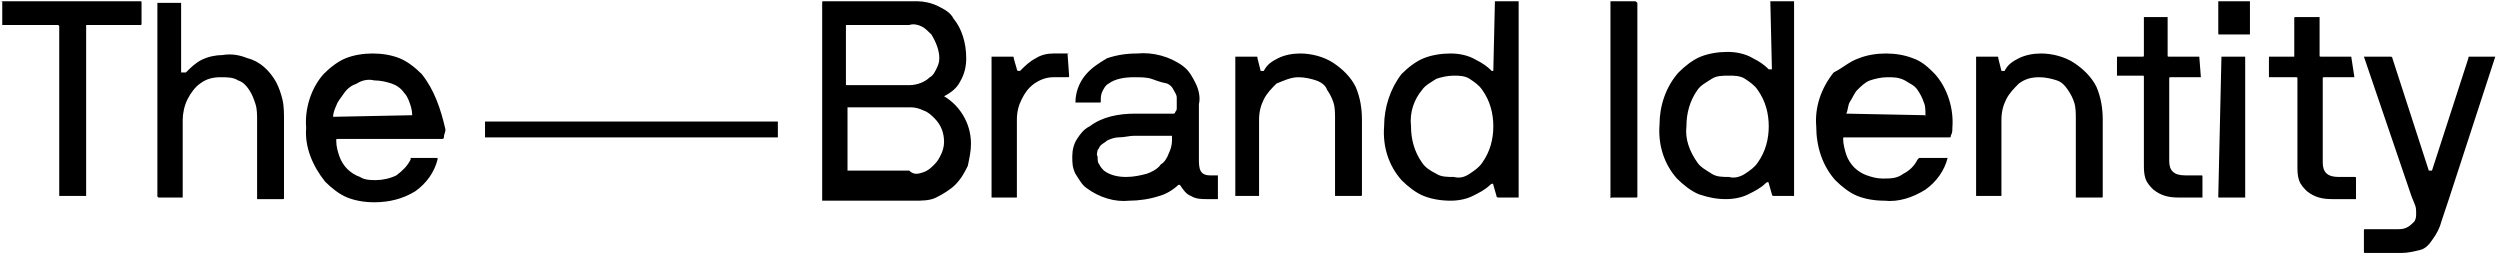 <svg xmlns="http://www.w3.org/2000/svg" width="447" height="46" viewBox="0 0 447 46" fill="none"><path fill-rule="evenodd" clip-rule="evenodd" d="M168.799 17.205C170.214 18.054 171.346 19.186 172.195 20.601C173.044 22.016 173.61 23.714 173.61 25.695C173.61 27.11 173.327 28.242 173.044 29.658C172.478 30.79 171.912 31.922 170.78 33.054C169.931 33.903 168.516 34.752 167.384 35.318C166.252 35.884 164.837 35.884 163.422 35.884H147.006V0.507C147.006 0.224 147.006 0.224 147.289 0.224H163.988C165.12 0.224 166.535 0.507 167.667 1.073C168.799 1.639 169.931 2.205 170.497 3.337C171.912 5.035 172.761 7.582 172.761 10.412C172.761 11.827 172.478 13.242 171.629 14.658C171.063 15.79 169.931 16.639 168.799 17.205C168.516 16.922 168.516 16.922 168.799 17.205C168.516 17.205 168.516 17.205 168.799 17.205ZM151.252 4.469C151.252 4.752 151.252 4.752 151.252 4.469V14.941C151.252 15.224 151.252 15.224 151.535 15.224H162.572C163.988 15.224 165.403 14.658 166.252 13.809C166.818 13.525 167.101 12.96 167.384 12.393C167.667 11.827 167.95 11.261 167.95 10.412C167.95 8.997 167.384 7.582 166.535 6.167C165.969 5.601 165.403 5.035 164.837 4.752C164.271 4.469 163.422 4.186 162.572 4.469H151.252C151.535 4.469 151.535 4.469 151.252 4.469C151.535 4.469 151.535 4.469 151.252 4.469C151.535 4.469 151.535 4.469 151.252 4.469ZM165.12 30.79C165.969 30.507 166.535 29.941 167.101 29.375C167.667 28.808 167.95 28.242 168.233 27.677C168.516 27.11 168.799 26.261 168.799 25.412C168.799 23.714 168.233 22.299 167.101 21.167C166.535 20.601 165.969 20.035 165.12 19.752C164.554 19.469 163.705 19.186 162.856 19.186H151.535V30.507H162.572C163.422 31.356 164.271 31.073 165.12 30.79ZM44.271 10.412C46.535 10.978 48.233 12.677 49.365 14.658C49.931 15.79 50.214 16.639 50.497 17.771C50.78 18.903 50.78 20.318 50.78 21.45V35.318C50.78 35.601 50.78 35.601 50.497 35.601H46.252C46.252 35.601 46.252 35.601 45.969 35.601C45.969 35.601 45.969 35.601 45.969 35.318V21.45C45.969 20.601 45.969 19.469 45.686 18.62C45.403 17.771 45.12 16.922 44.554 16.073C43.988 15.224 43.422 14.658 42.572 14.375C41.723 13.809 40.591 13.809 39.459 13.809C38.044 13.809 36.912 14.092 35.78 14.941C34.931 15.507 34.082 16.639 33.516 17.771C32.95 18.903 32.667 20.318 32.667 21.45V35.318H28.422C28.422 35.318 28.139 35.318 28.139 35.035V0.507H32.384V12.677C32.384 12.677 32.384 12.677 32.384 12.96C32.384 12.96 32.384 12.96 32.667 12.96C32.667 12.96 32.667 12.96 32.95 12.96C32.95 12.96 32.95 12.96 33.233 12.96C34.082 12.11 34.931 11.261 36.063 10.695C37.195 10.129 38.61 9.846 39.742 9.846C41.44 9.563 42.855 9.846 44.271 10.412ZM0.403 0.224H25.025C25.308 0.224 25.308 0.224 25.308 0.507V4.186C25.308 4.469 25.308 4.469 25.025 4.469H15.403V35.035H10.591V4.752C10.591 4.469 10.308 4.469 10.308 4.469H0.403V0.224C0.12 0.507 0.12 0.507 0.403 0.224C0.12 0.224 0.12 0.507 0.403 0.224C0.12 0.224 0.12 0.224 0.403 0.224C0.403 0.224 0.12 0.224 0.403 0.224ZM75.403 13.242C74.271 12.11 72.856 10.978 71.44 10.412C70.025 9.846 68.327 9.563 66.629 9.563C64.931 9.563 63.233 9.846 61.818 10.412C60.403 10.978 58.988 12.11 57.855 13.242C55.591 15.79 54.459 19.469 54.742 22.865C54.459 26.261 55.874 29.658 58.139 32.488C59.271 33.62 60.686 34.752 62.101 35.318C63.516 35.884 65.214 36.167 66.912 36.167C69.459 36.167 72.007 35.601 74.271 34.186C76.252 32.771 77.667 30.79 78.233 28.526C78.233 28.526 78.233 28.526 78.233 28.242H73.705H73.422C73.422 28.242 73.422 28.242 73.422 28.526C72.856 29.658 72.007 30.507 70.874 31.356C69.742 31.922 68.327 32.205 67.195 32.205C66.346 32.205 65.214 32.205 64.365 31.639C63.516 31.356 62.667 30.79 62.101 30.224C61.535 29.658 60.969 28.808 60.686 27.959C60.403 27.11 60.12 26.261 60.12 25.129C60.12 24.846 60.12 24.846 60.403 24.846H79.082C79.082 24.846 79.365 24.846 79.365 24.563C79.365 23.997 79.648 23.714 79.648 23.148C78.799 19.469 77.667 16.073 75.403 13.242ZM73.705 20.601C73.705 20.601 73.422 20.601 73.705 20.601C73.422 20.884 73.422 20.884 73.705 20.601L59.554 20.884C59.554 20.318 59.837 19.469 60.12 18.903C60.403 18.054 60.969 17.488 61.535 16.639C62.101 15.79 62.95 15.224 63.799 14.941C64.648 14.375 65.78 14.092 66.912 14.375C68.044 14.375 69.176 14.658 70.025 14.941C70.874 15.224 71.723 15.79 72.29 16.639C72.856 17.205 73.138 18.054 73.422 18.903C73.422 18.903 73.705 19.752 73.705 20.601ZM238.422 11.261C236.723 10.129 234.459 9.563 232.478 9.563C231.063 9.563 229.648 9.846 228.516 10.412C227.384 10.978 226.535 11.544 225.969 12.677C225.969 12.677 225.969 12.677 225.686 12.677C225.686 12.677 225.686 12.677 225.403 12.677L224.837 10.412C224.837 10.129 224.837 10.129 224.554 10.129H220.874V35.035H225.12V21.45C225.12 20.035 225.403 18.903 225.969 17.771C226.535 16.639 227.384 15.79 228.233 14.941C229.648 14.375 230.78 13.809 232.195 13.809C233.327 13.809 234.459 14.092 235.308 14.375C236.157 14.658 237.006 15.224 237.289 16.073C237.856 16.922 238.139 17.488 238.422 18.337C238.705 19.186 238.705 20.318 238.705 21.167V35.035C238.705 35.035 238.705 35.035 238.988 35.035H243.233C243.516 35.035 243.516 35.035 243.516 34.752V21.45C243.516 19.469 243.233 17.488 242.384 15.507C241.535 13.809 240.12 12.393 238.422 11.261ZM267.289 0.224H271.535V35.035C271.535 35.035 271.535 35.035 271.535 35.318H267.855C267.855 35.318 267.572 35.318 267.572 35.035L267.006 33.054C267.006 32.771 266.723 32.771 266.44 33.054C265.591 33.903 264.459 34.469 263.327 35.035C262.195 35.601 260.78 35.884 259.365 35.884C257.667 35.884 255.969 35.601 254.554 35.035C253.139 34.469 251.723 33.337 250.591 32.205C248.327 29.658 247.195 26.261 247.478 22.582C247.478 19.186 248.61 15.79 250.591 13.242C251.723 12.11 253.139 10.978 254.554 10.412C255.969 9.846 257.667 9.563 259.365 9.563C260.78 9.563 262.478 9.846 263.893 10.695C265.025 11.261 265.874 11.827 266.723 12.677H267.006L267.289 0.224C267.289 0.224 267.006 0.224 267.289 0.224ZM262.761 31.073C263.61 30.507 264.459 29.941 265.025 29.092C266.44 27.11 267.006 24.846 267.006 22.582C267.006 20.318 266.44 18.054 265.025 16.073C264.459 15.224 263.61 14.658 262.761 14.092C261.912 13.525 260.78 13.525 259.931 13.525C258.799 13.525 257.667 13.809 256.818 14.092C255.969 14.658 254.837 15.224 254.271 16.073C252.856 17.771 252.006 20.035 252.289 22.582C252.289 24.846 252.856 27.11 254.271 29.092C254.837 29.941 255.686 30.507 256.818 31.073C257.667 31.639 258.799 31.639 259.931 31.639C261.063 31.922 261.912 31.639 262.761 31.073ZM190.874 9.563H188.327C187.195 9.563 186.063 9.846 185.214 10.412C184.082 10.978 183.233 11.827 182.384 12.677C182.384 12.677 182.384 12.677 182.101 12.677C182.101 12.677 181.818 12.677 181.818 12.393L181.252 10.412C181.252 10.129 181.252 10.129 180.969 10.129H177.289V35.035C177.289 35.035 177.289 35.035 177.289 35.318C177.289 35.318 177.289 35.318 177.572 35.318H181.818V21.45C181.818 20.035 182.101 18.903 182.667 17.771C183.233 16.639 183.799 15.79 184.931 14.941C185.78 14.375 186.912 13.809 188.327 13.809H190.874C191.157 13.809 191.157 13.809 191.157 13.525L190.874 9.563C191.157 9.563 191.157 9.846 190.874 9.563ZM216.346 31.356H217.195C217.195 31.356 217.195 31.356 217.478 31.356C217.478 31.356 217.478 31.356 217.761 31.356C217.761 31.356 217.761 31.356 217.761 31.639C217.761 31.639 217.761 31.639 217.761 31.922V35.601H215.78C214.931 35.601 213.799 35.601 212.95 35.035C212.101 34.752 211.535 33.903 210.969 33.054C210.969 33.054 210.969 33.054 210.686 33.054C209.837 33.903 208.422 34.752 207.289 35.035C205.591 35.601 203.61 35.884 201.912 35.884C199.365 36.167 196.535 35.318 194.271 33.62C193.422 33.054 192.856 31.922 192.289 31.073C191.723 29.941 191.723 29.092 191.723 27.959C191.723 26.827 192.006 25.695 192.572 24.846C193.139 23.997 193.705 23.148 194.837 22.582C197.101 20.884 199.931 20.318 203.044 20.318H208.705C208.988 20.318 209.271 20.318 209.554 20.318H209.837C209.837 20.318 210.12 20.318 210.12 20.035C210.12 20.035 210.403 19.752 210.403 19.469V18.903C210.403 18.337 210.403 18.054 210.403 17.488C210.403 16.922 210.12 16.639 209.837 16.073C209.554 15.507 209.271 15.224 208.705 14.941C207.289 14.658 206.723 14.375 205.874 14.092C205.025 13.809 203.893 13.809 202.761 13.809C201.063 13.809 199.365 14.092 198.233 14.941C197.667 15.224 197.384 15.79 197.101 16.356C196.818 16.922 196.818 17.488 196.818 18.054C196.818 18.337 196.818 18.337 196.535 18.337H192.289C192.289 16.639 192.856 14.941 193.988 13.525C195.12 12.11 196.535 11.261 197.95 10.412C199.648 9.846 201.346 9.563 203.327 9.563C206.157 9.28 209.271 10.129 211.535 11.827C212.667 12.677 213.233 13.809 213.799 14.941C214.365 16.073 214.648 17.488 214.365 18.62V28.526C214.365 29.092 214.365 29.941 214.648 30.507C214.931 31.073 215.497 31.356 216.346 31.356ZM208.988 27.393C209.271 26.827 209.554 25.978 209.554 25.129V24.28H202.761C201.912 24.28 201.063 24.563 199.931 24.563C199.365 24.563 198.516 24.846 197.95 25.129C197.667 25.412 197.101 25.695 196.818 25.978C196.535 26.261 196.535 26.544 196.252 26.827C196.252 27.11 195.969 27.677 196.252 27.959C196.252 28.526 196.252 29.092 196.535 29.375C196.818 29.941 197.101 30.224 197.384 30.507C198.516 31.356 199.931 31.639 201.346 31.639C202.761 31.639 203.893 31.356 205.025 31.073C205.874 30.79 207.006 30.224 207.572 29.375C208.139 29.092 208.705 28.242 208.988 27.393ZM292.195 0.224H287.95V35.035C287.95 35.035 287.95 35.035 287.95 35.318C287.95 35.601 287.95 35.318 288.233 35.318H292.478C292.761 35.318 292.761 35.318 292.761 35.035V0.507C292.478 0.224 292.478 0.224 292.195 0.224ZM316.535 0.224H320.78V35.035H317.101C317.101 35.035 316.818 35.035 316.818 34.752L316.252 32.771C316.252 32.488 315.969 32.488 315.686 32.771C314.837 33.62 313.705 34.186 312.572 34.752C311.44 35.318 310.025 35.601 308.61 35.601C306.912 35.601 305.497 35.318 303.799 34.752C302.384 34.186 300.969 33.054 299.837 31.922C297.572 29.375 296.44 25.978 296.723 22.299C296.723 18.903 297.856 15.507 300.12 12.96C301.252 11.827 302.667 10.695 304.082 10.129C305.497 9.563 307.195 9.28 308.893 9.28C310.308 9.28 312.006 9.563 313.422 10.412C314.554 10.978 315.403 11.544 316.252 12.393C316.252 12.393 316.252 12.393 316.535 12.393C316.535 12.393 316.535 12.393 316.818 12.393L316.535 0.224C316.252 0.224 316.252 0.224 316.535 0.224ZM312.006 31.073C312.855 30.507 313.705 29.941 314.271 29.092C315.686 27.11 316.252 24.846 316.252 22.582C316.252 20.318 315.686 18.054 314.271 16.073C313.705 15.224 312.855 14.658 312.006 14.092C311.157 13.525 310.025 13.525 309.176 13.525C308.044 13.525 306.912 13.525 306.063 14.092C305.214 14.658 304.082 15.224 303.516 16.073C302.101 18.054 301.535 20.318 301.535 22.582C301.252 24.846 302.101 27.11 303.516 29.092C304.082 29.941 305.214 30.507 306.063 31.073C306.912 31.639 308.044 31.639 309.176 31.639C310.025 31.922 311.157 31.639 312.006 31.073ZM402.289 0.224H396.912C396.912 0.224 396.912 0.224 396.629 0.224C396.629 0.224 396.629 0.224 396.629 0.507V5.884C396.629 6.167 396.629 6.167 396.912 6.167H402.289V0.224C402.289 0.224 402.573 0.224 402.289 0.224ZM397.195 10.129H401.44V35.035C401.44 35.035 401.44 35.035 401.44 35.318C401.44 35.318 401.44 35.318 401.157 35.318H396.912C396.912 35.318 396.912 35.318 396.629 35.318C396.629 35.318 396.629 35.318 396.629 35.035L397.195 10.129C397.195 10.412 397.195 10.412 397.195 10.129C397.195 10.412 397.195 10.412 397.195 10.129ZM420.403 10.129H415.025C414.742 10.129 414.742 10.129 414.742 9.846V3.054H410.497C410.214 3.054 410.214 3.054 410.214 3.337V10.129H405.686V13.525C405.686 13.525 405.686 13.525 405.686 13.809C405.686 13.809 405.686 13.809 405.969 13.809H410.497C410.78 13.809 410.78 13.809 410.78 14.092V29.658C410.78 30.507 410.78 31.356 411.063 32.205C411.346 33.054 411.912 33.62 412.478 34.186C413.893 35.318 415.308 35.601 417.006 35.601H421.252V31.922C421.252 31.639 421.252 31.639 420.969 31.639H418.139C416.157 31.639 415.308 30.79 415.308 29.092V14.092C415.308 13.809 415.308 13.809 415.591 13.809H420.969L420.403 10.129C420.686 10.129 420.686 10.129 420.403 10.129ZM446.157 10.129C446.157 10.412 446.157 10.412 446.157 10.129C446.44 10.412 446.44 10.412 446.157 10.129L437.95 35.318L436.535 39.563C436.252 40.695 435.686 41.827 434.837 42.959C434.271 43.809 433.705 44.375 432.855 44.658C431.723 44.941 430.591 45.224 429.459 45.224H422.95C422.667 45.224 422.667 45.224 422.667 44.941V41.261C422.667 40.978 422.667 40.978 422.95 40.978H428.61C429.176 40.978 429.742 40.978 430.308 40.695C430.874 40.412 431.157 40.129 431.723 39.563C432.006 38.997 432.006 38.714 432.006 38.148C432.006 37.582 432.006 37.016 431.723 36.45L431.157 35.035L422.667 10.129H427.478C427.478 10.129 427.761 10.129 427.761 10.412L434.271 30.507C434.271 30.507 434.271 30.507 434.554 30.507C434.554 30.507 434.554 30.507 434.837 30.507L441.346 10.412C441.346 10.129 441.346 10.129 441.629 10.129H446.157V10.129ZM370.874 11.261C369.176 10.129 366.912 9.563 364.931 9.563C363.516 9.563 362.101 9.846 360.969 10.412C359.837 10.978 358.988 11.544 358.422 12.677C358.422 12.677 358.422 12.677 358.139 12.677C358.139 12.677 358.139 12.677 357.856 12.677L357.289 10.412C357.289 10.129 357.289 10.129 357.006 10.129H353.327V35.035C353.327 35.035 353.327 35.035 353.61 35.035H357.856V21.45C357.856 20.035 358.139 18.903 358.705 17.771C359.271 16.639 360.12 15.79 360.969 14.941C362.101 14.092 363.233 13.809 364.648 13.809C365.78 13.809 366.912 14.092 367.761 14.375C368.61 14.658 369.176 15.224 369.742 16.073C370.308 16.922 370.591 17.488 370.874 18.337C371.157 19.186 371.157 20.318 371.157 21.167V35.035C371.157 35.035 371.157 35.035 371.157 35.318C371.157 35.318 371.157 35.318 371.44 35.318H375.686C375.969 35.318 375.969 35.318 375.969 35.035V21.45C375.969 19.469 375.686 17.488 374.837 15.507C373.988 13.809 372.573 12.393 370.874 11.261ZM332.384 10.412C333.799 9.846 335.497 9.563 337.195 9.563C338.893 9.563 340.591 9.846 342.006 10.412C343.705 10.978 344.837 12.11 345.969 13.242C348.233 15.79 349.365 19.469 349.082 22.865C349.082 23.431 349.082 23.714 348.799 24.28C348.799 24.563 348.799 24.563 348.516 24.563H329.837C329.554 24.563 329.554 24.563 329.554 24.846C329.554 25.695 329.837 26.827 330.12 27.677C330.403 28.526 330.969 29.375 331.535 29.941C332.101 30.507 332.95 31.073 333.799 31.356C334.648 31.639 335.497 31.922 336.629 31.922C338.044 31.922 339.176 31.922 340.308 31.073C341.44 30.507 342.289 29.658 342.855 28.526C342.855 28.526 342.855 28.526 343.139 28.242C343.139 28.242 343.139 28.242 343.422 28.242H347.95H348.233C347.667 30.507 346.252 32.488 344.271 33.903C342.006 35.318 339.459 36.167 336.912 35.884C335.214 35.884 333.516 35.601 332.101 35.035C330.686 34.469 329.271 33.337 328.139 32.205C325.874 29.658 324.742 26.261 324.742 22.582C324.459 19.186 325.591 15.79 327.856 12.96C329.554 12.11 330.686 10.978 332.384 10.412ZM344.271 20.601C344.271 19.752 344.271 18.903 343.988 18.337C343.705 17.488 343.422 16.922 342.855 16.073C342.289 15.224 341.44 14.941 340.591 14.375C339.459 13.809 338.61 13.809 337.478 13.809C336.346 13.809 335.214 14.092 334.365 14.375C333.516 14.658 332.667 15.507 332.101 16.073C331.535 16.639 331.252 17.488 330.686 18.337C330.403 18.903 330.403 19.752 330.12 20.318L344.271 20.601C343.988 20.884 343.988 20.884 344.271 20.601C344.271 20.884 343.988 20.884 344.271 20.601ZM393.233 10.129H387.856C387.572 10.129 387.572 10.129 387.572 9.846V3.054H383.327V9.846C383.327 10.129 383.327 10.129 383.044 10.129H378.516V13.525H383.044C383.327 13.525 383.327 13.525 383.327 13.809V29.375C383.327 30.224 383.327 31.073 383.61 31.922C383.893 32.771 384.459 33.337 385.025 33.903C386.44 35.035 387.856 35.318 389.554 35.318H393.799V31.639C393.799 31.356 393.799 31.356 393.516 31.356H390.686C388.705 31.356 387.856 30.507 387.856 28.808V14.092C387.856 13.809 387.856 13.809 388.139 13.809H393.516L393.233 10.129C393.516 10.129 393.516 10.129 393.233 10.129ZM86.723 21.733H139.082V24.563H86.723V21.733Z" fill="black"></path></svg>